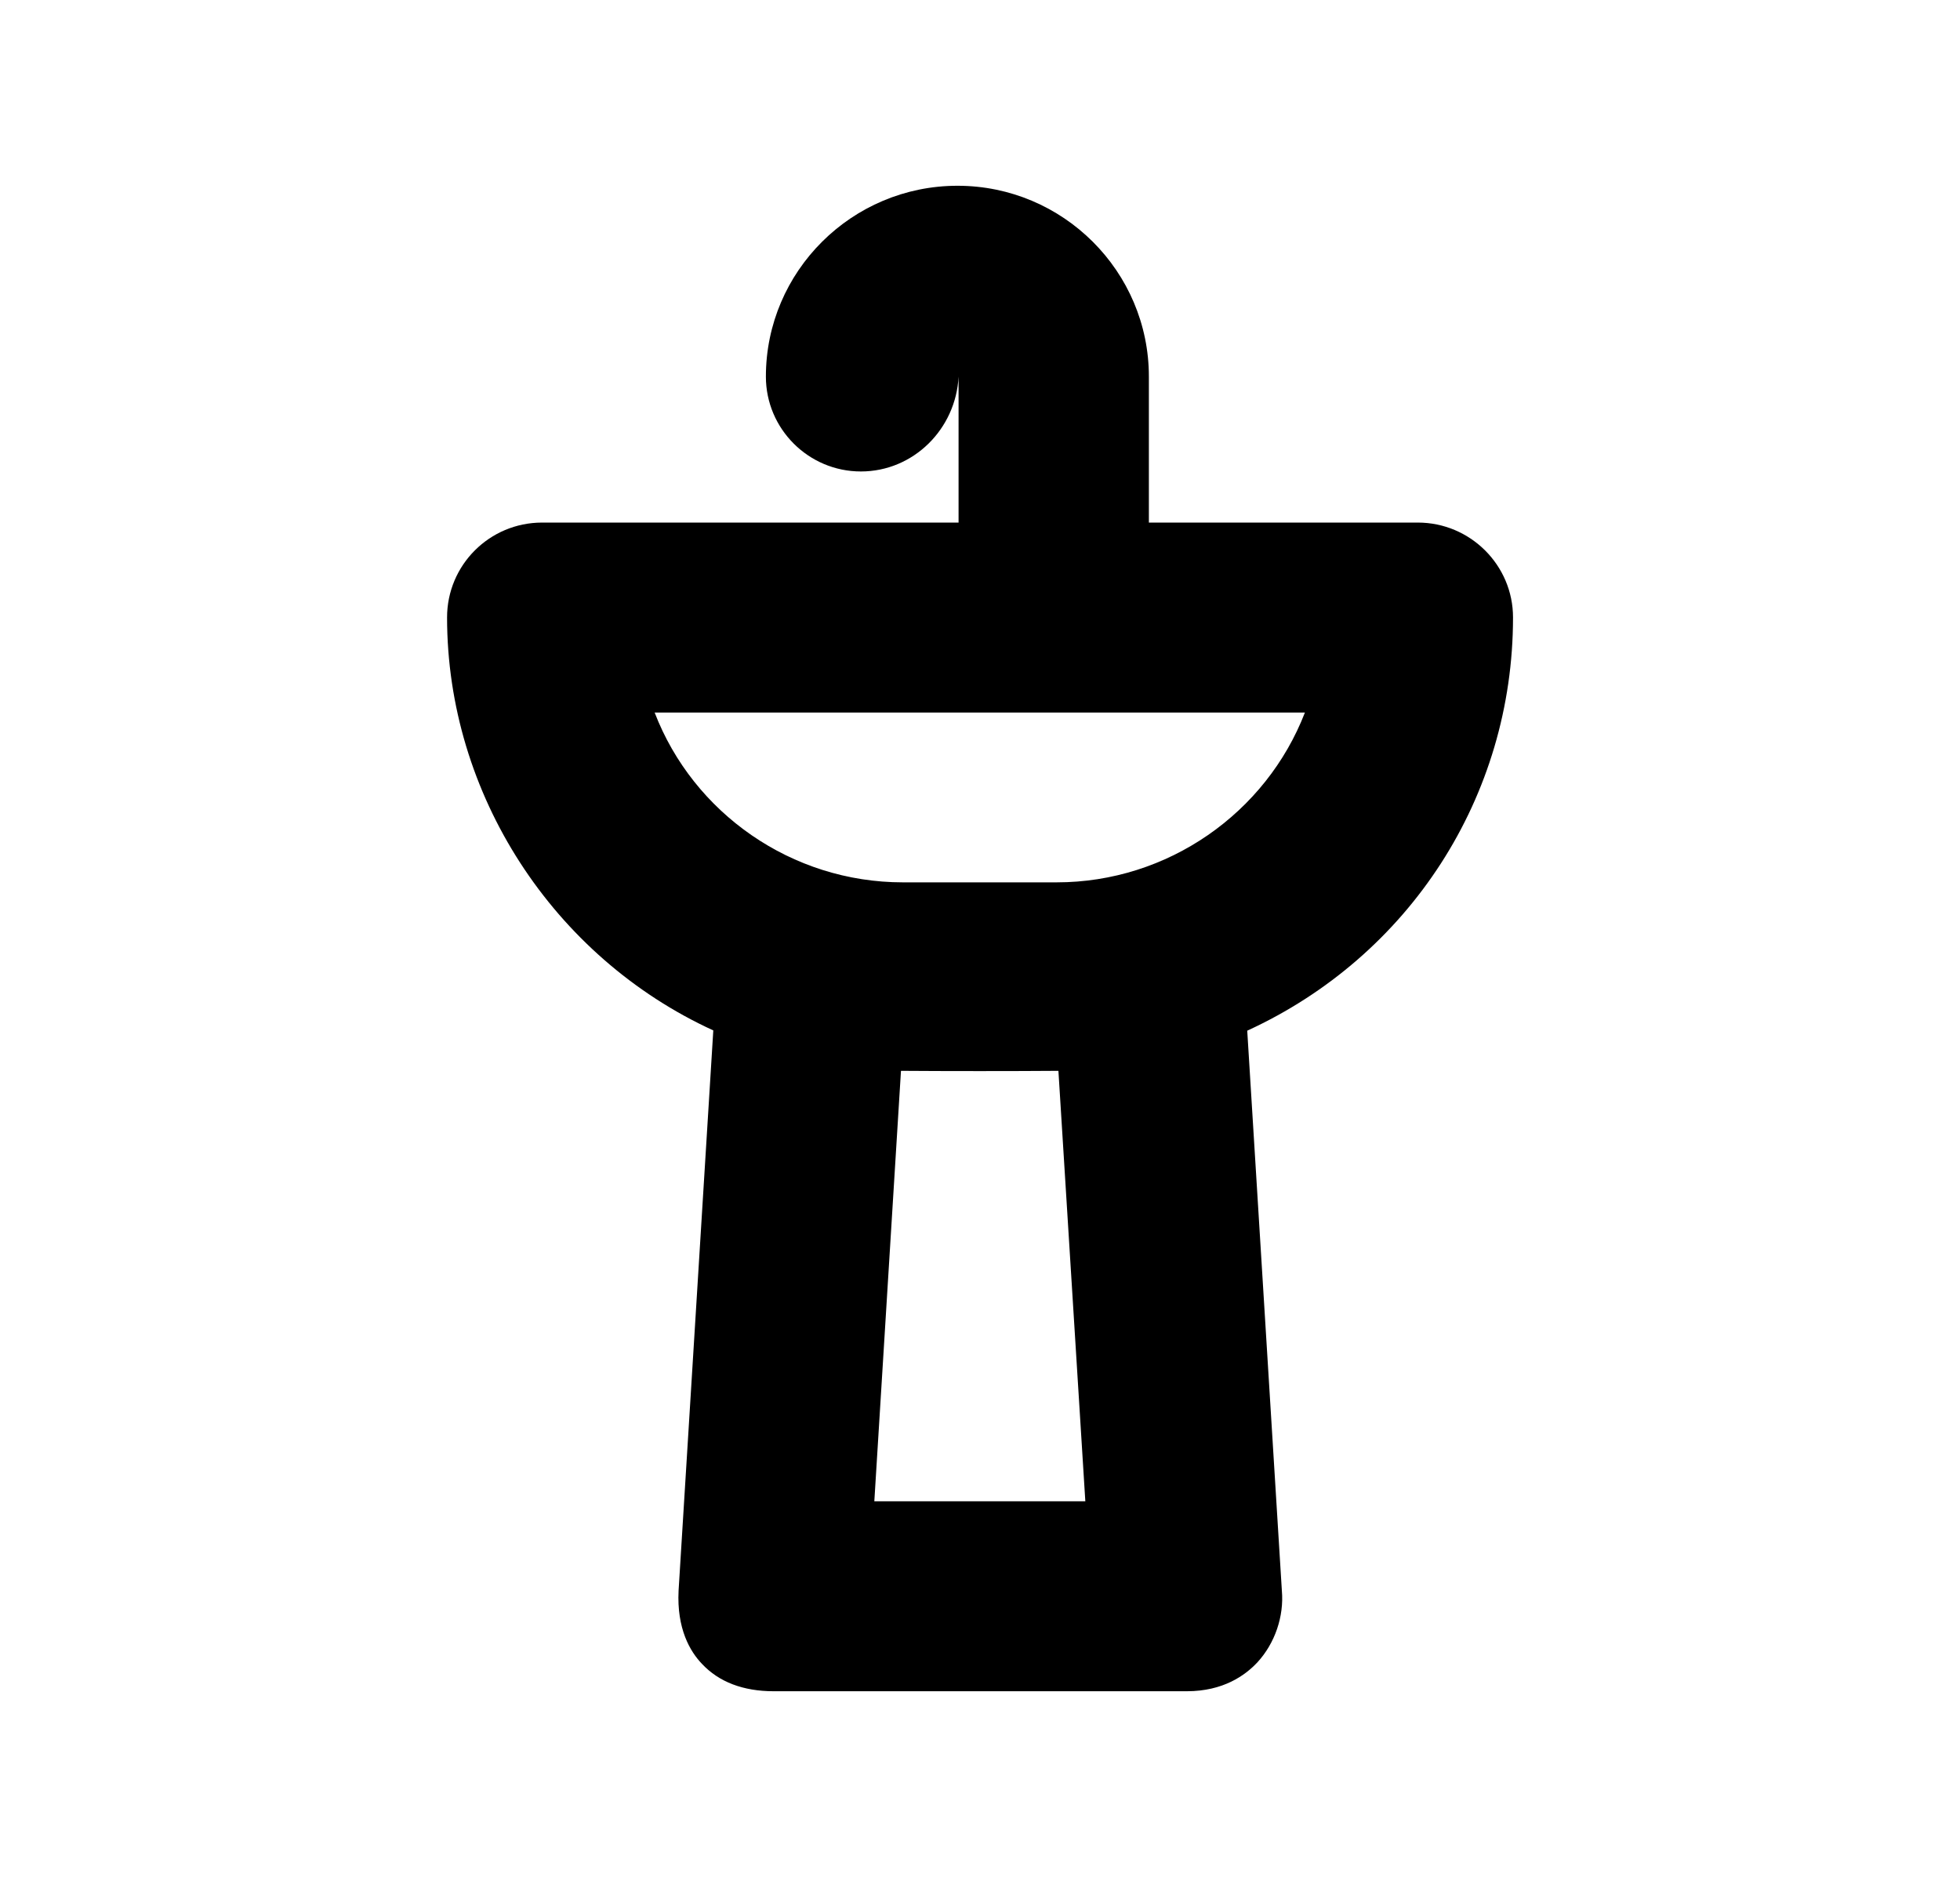 <?xml version="1.0" encoding="utf-8"?>
<!-- Generator: Adobe Illustrator 16.0.0, SVG Export Plug-In . SVG Version: 6.00 Build 0)  -->
<!DOCTYPE svg PUBLIC "-//W3C//DTD SVG 1.1//EN" "http://www.w3.org/Graphics/SVG/1.1/DTD/svg11.dtd">
<svg version="1.1" id="Layer_1" xmlns="http://www.w3.org/2000/svg" xmlns:xlink="http://www.w3.org/1999/xlink" x="0px" y="0px"
	 width="22.359px" height="21.411px" viewBox="0 0 22.359 21.411" enable-background="new 0 0 22.359 21.411" xml:space="preserve">
<path d="M17.26,7.043c0-0.596-0.488-1.082-1.086-1.082h-3.068V4.296c0-1.2-0.979-2.177-2.183-2.177
	c-1.205,0-2.186,0.977-2.186,2.177c0,0.596,0.486,1.082,1.084,1.082c0.6,0,1.084-0.485,1.114-1.082v1.665H6.184
	c-0.6,0-1.084,0.485-1.084,1.082c0,2.016,1.209,3.873,3.037,4.711l-0.396,6.39c-0.022,0.435,0.131,0.695,0.268,0.837
	c0.192,0.205,0.469,0.311,0.816,0.311h4.714c0.414,0,0.666-0.18,0.807-0.332c0.197-0.215,0.303-0.521,0.277-0.816l-0.395-6.387
	C16.078,10.908,17.26,9.089,17.26,7.043z M12.381,17.125H9.974l0.304-4.91c0.492,0.004,1.306,0.004,1.796,0L12.381,17.125z
	 M14.886,8.128c-0.443,1.146-1.564,1.937-2.832,1.937H10.3c-1.27,0-2.391-0.79-2.832-1.937H14.886z"/>
</svg>
